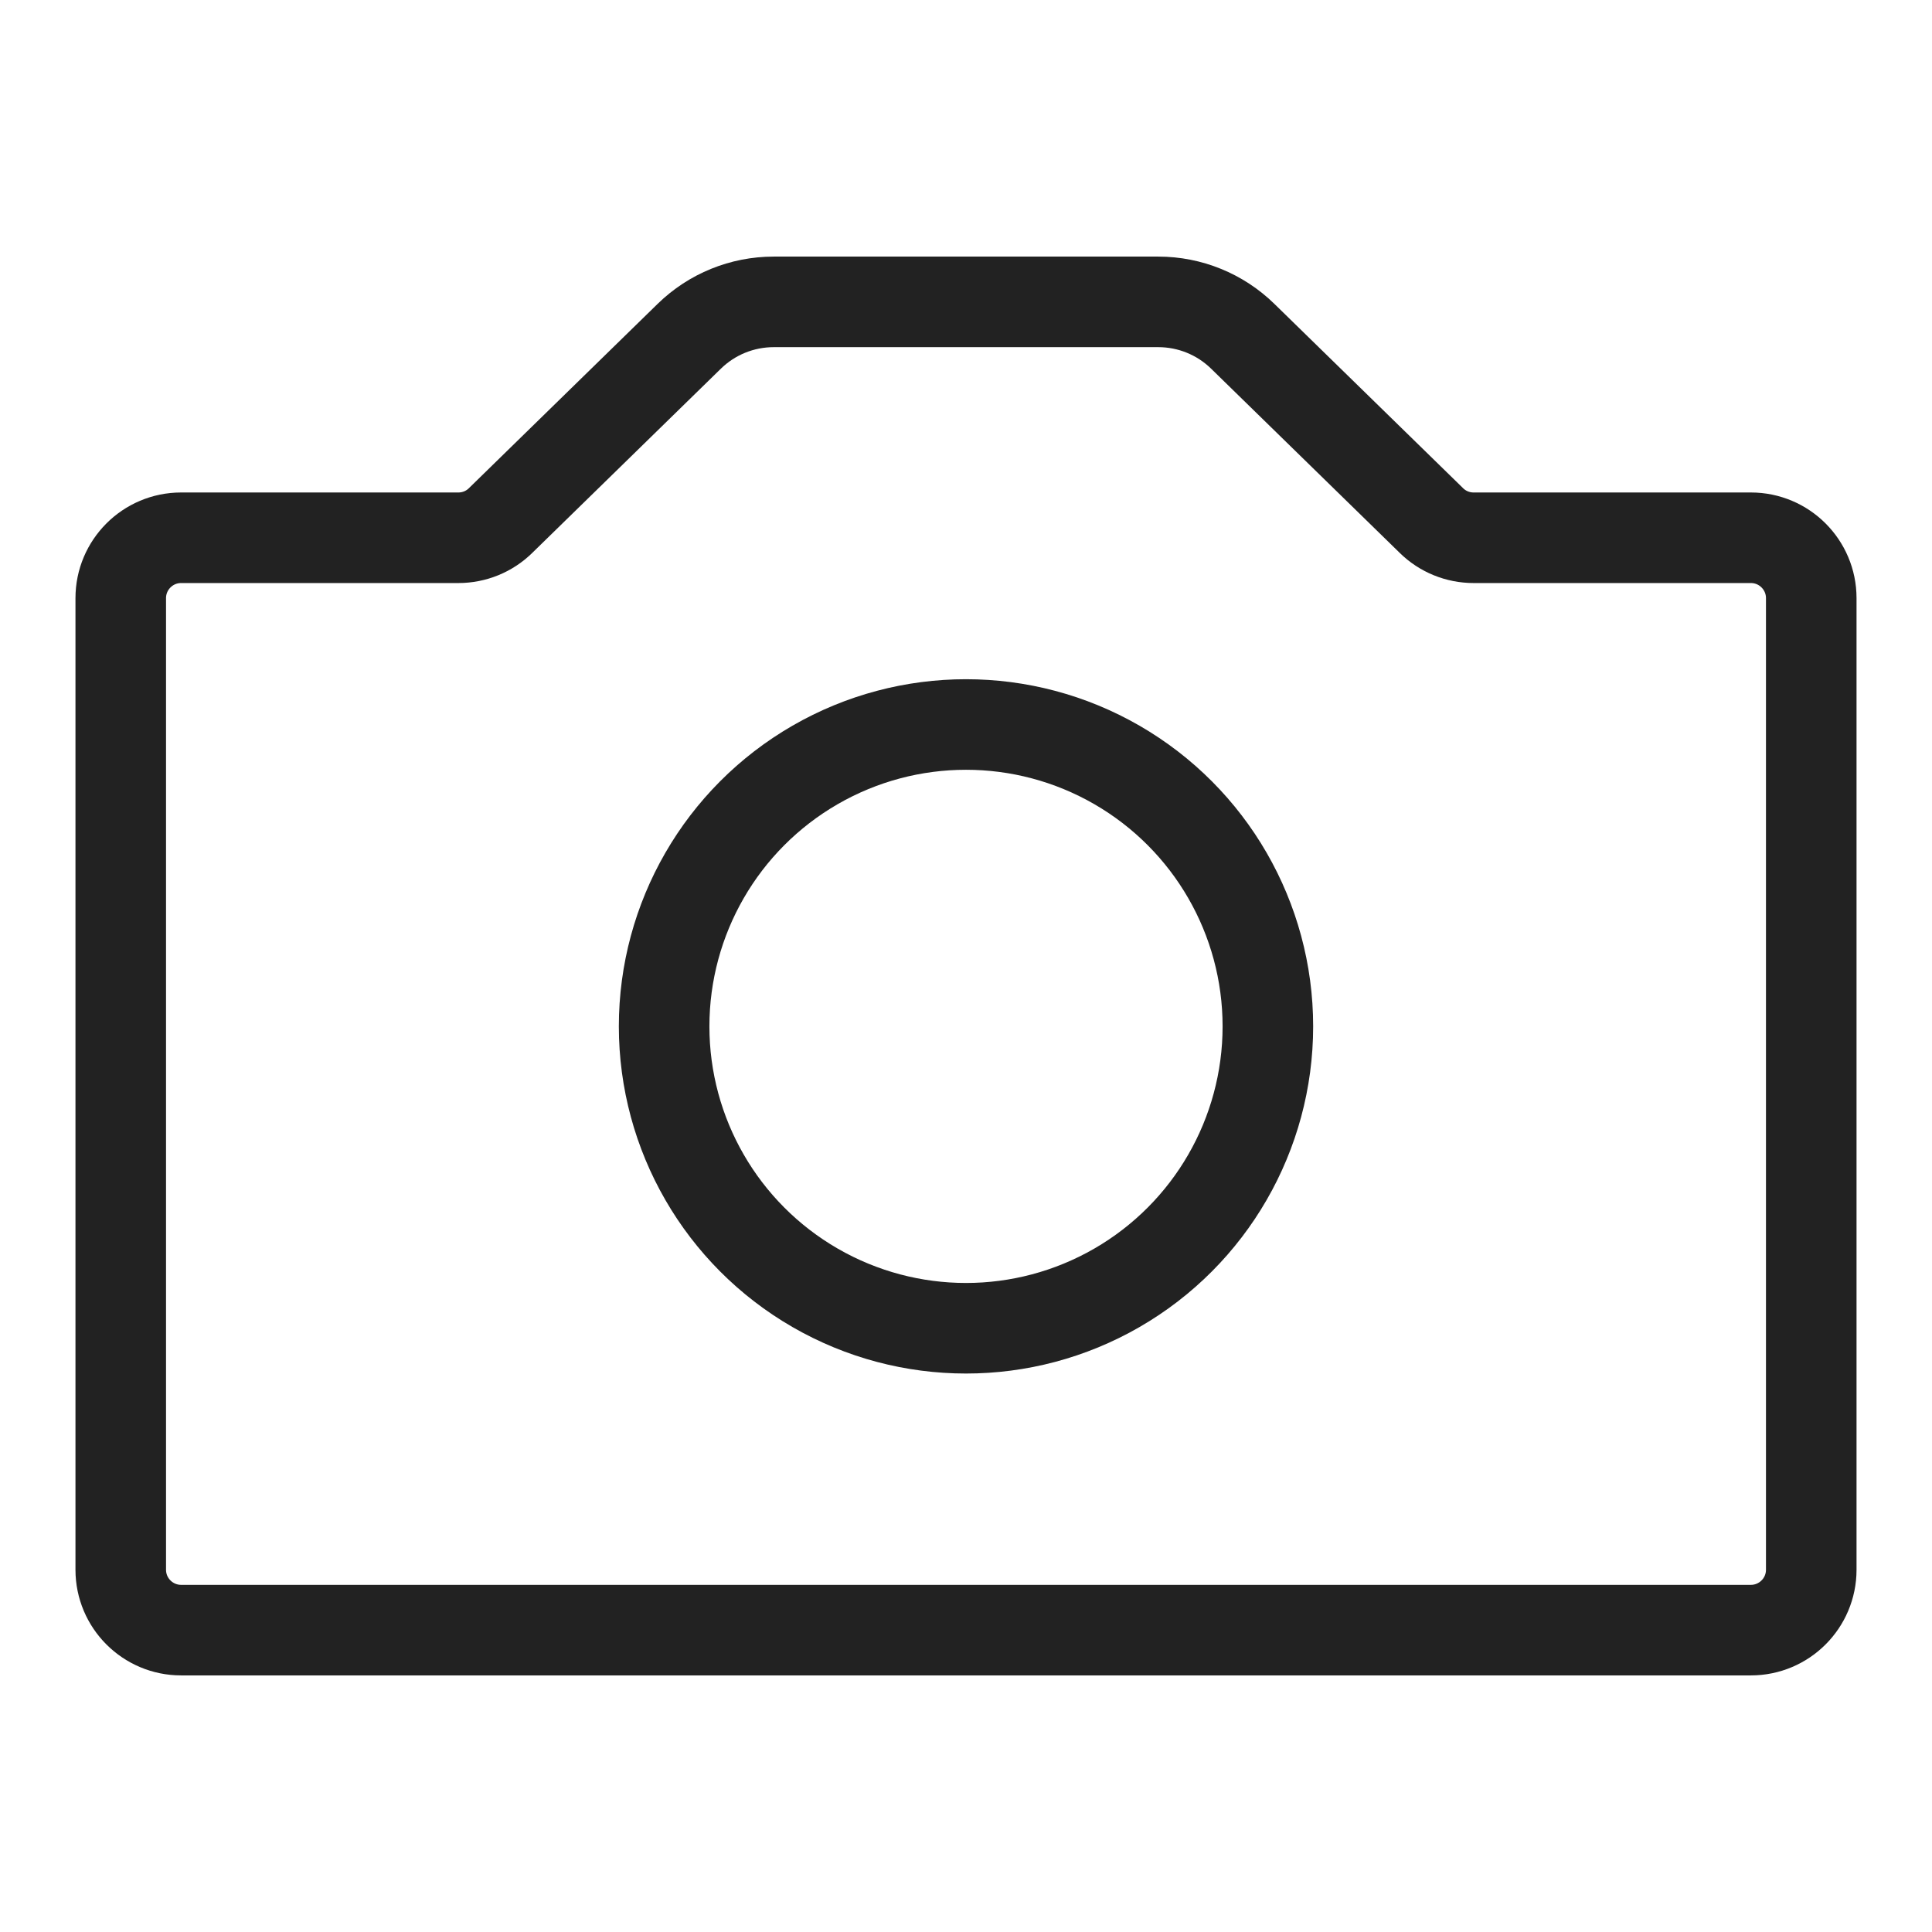 <svg width="32" height="32" viewBox="0 0 32 32" fill="none" xmlns="http://www.w3.org/2000/svg">
<path d="M19.185 5H12.815C12.292 5 11.791 5.204 11.417 5.569L8.291 8.622C8.105 8.805 7.854 8.907 7.593 8.907H3C2.448 8.907 2 9.355 2 9.907V26C2 26.552 2.448 27 3 27H29C29.552 27 30 26.552 30 26V9.907C30 9.355 29.552 8.907 29 8.907H24.407C24.146 8.907 23.895 8.805 23.709 8.622L20.583 5.569C20.209 5.204 19.708 5 19.185 5Z" stroke="#222222" stroke-width="1.5"/>
<circle cx="16" cy="17" r="5" stroke="#222222" stroke-width="1.5"/>
</svg>
